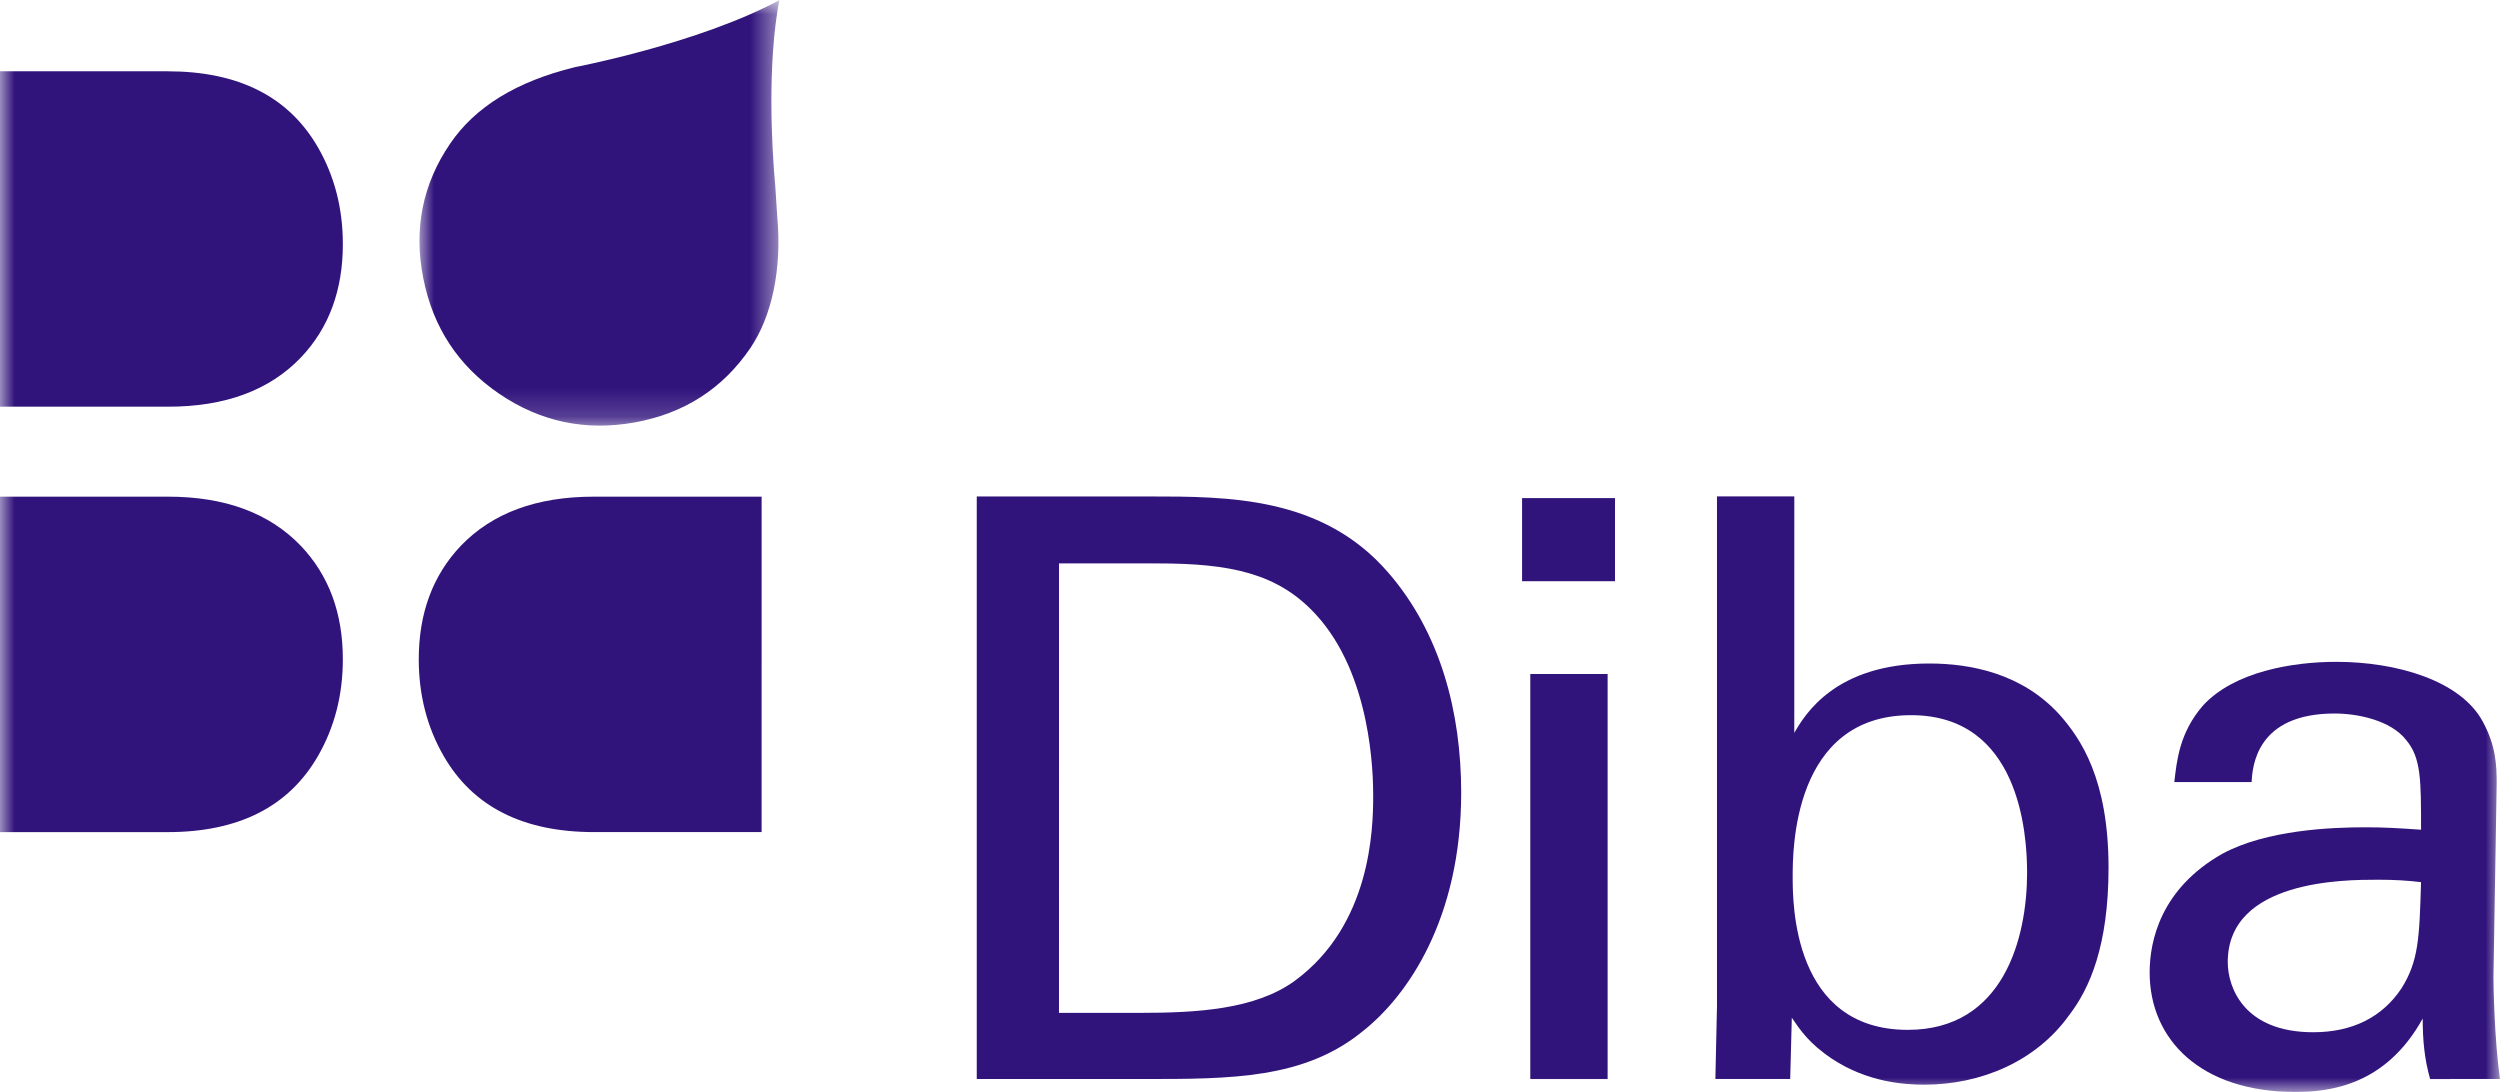 <svg height="38" viewBox="0 0 87 38" width="87" xmlns="http://www.w3.org/2000/svg" xmlns:xlink="http://www.w3.org/1999/xlink"><mask id="a" fill="#fff"><path d="m0 0h12.523v14.812h-12.523z" fill="#fff" fill-rule="evenodd"/></mask><mask id="b" fill="#fff"><path d="m0 38h87v-38h-87z" fill="#fff" fill-rule="evenodd"/></mask><g fill="#31137c" fill-rule="evenodd"><path d="m12.45 7.52c.175 1.875-.202 3.516-.936 4.594-.959 1.41-2.298 2.272-4.012 2.584-1.715.313-3.292-.019-4.724-.993-1.425-.971-2.308-2.312-2.645-4.023-.339-1.709-.027-3.271.934-4.682.869-1.28 2.315-2.167 4.339-2.662 0 0 4.292-.816 7.118-2.332l-.001-.006c-.421 2.251-.268 5.082-.14 6.482" mask="url(#a)" transform="translate(14.597)"/><path d="m33.991 17.277h5.982c2.776 0 6.04 0 8.329 2.639 1.832 2.105 2.547 4.885 2.547 7.666 0 4.38-1.861 7.076-3.434 8.311-2.032 1.657-4.579 1.657-7.614 1.657h-5.81zm2.862 17.971h2.805c1.975 0 4.036-.112 5.41-1.123 2.633-1.938 2.719-5.251 2.719-6.431 0-.758-.057-4.212-2.003-6.318-1.317-1.432-2.977-1.769-5.496-1.769h-3.434z"/><path d="m52.968 20.226h3.234v-2.892h-3.234zm.286 17.325h2.691v-14.096h-2.691z" mask="url(#b)"/><path d="m62.441 25.505c.372-.646 1.431-2.415 4.694-2.415 1.431 0 3.236.337 4.552 1.797.715.814 1.69 2.218 1.69 5.306 0 2.725-.659 4.212-1.374 5.139-1.145 1.601-3.063 2.415-5.039 2.415-.687 0-1.974-.084-3.205-.898-.802-.533-1.117-1.011-1.404-1.432l-.056 2.133h-2.604l.056-2.527v-17.748h2.691zm4.064-.617c-4.12 0-4.12 4.717-4.12 5.616 0 .927 0 5.335 4.007 5.335 3.321 0 4.151-3.173 4.151-5.475 0-1.405-.286-5.476-4.037-5.476z" mask="url(#b)"/><path d="m84.568 37.551c-.2-.702-.258-1.376-.258-2.106-1.288 2.331-3.235 2.555-4.437 2.555-3.291 0-5.065-1.825-5.065-4.156 0-1.124.4-2.92 2.519-4.127 1.546-.843 3.836-.927 4.98-.927.687 0 1.116.028 1.946.084 0-1.741 0-2.499-.515-3.117-.543-.702-1.717-.927-2.49-.927-2.719 0-2.862 1.825-2.891 2.386h-2.691c.086-.73.172-1.714 1.002-2.668 1.087-1.179 3.12-1.516 4.636-1.516 2.09 0 4.323.646 5.095 2.077.459.843.486 1.517.486 2.163l-.113 6.739c0 .225.027 2.106.227 3.538zm-1.861-6.936c-1.088 0-5.181 0-5.181 2.864 0 .898.573 2.443 2.976 2.443 1.374 0 2.404-.534 3.063-1.517.602-.955.63-1.741.687-3.707-.486-.055-.887-.084-1.545-.084z" mask="url(#b)"/><path d="m-0 17.284h5.85c1.985 0 3.524.572 4.617 1.709.978 1.028 1.464 2.344 1.464 3.95 0 1.239-.287 2.36-.863 3.362-1.016 1.767-2.762 2.653-5.239 2.653h-5.829z" mask="url(#b)"/><path d="m26.504 28.957h-5.828c-2.478 0-4.223-.885-5.239-2.653-.576-1.001-.864-2.122-.864-3.362 0-1.605.489-2.921 1.465-3.95 1.093-1.136 2.632-1.708 4.62-1.708h5.847z" mask="url(#b)"/><path d="m-0 2.481h5.829c2.477 0 4.223.885 5.239 2.653.576 1.002.863 2.124.863 3.361 0 1.606-.485 2.923-1.464 3.95-1.093 1.139-2.632 1.708-4.617 1.708h-5.85z" mask="url(#b)"/></g></svg>